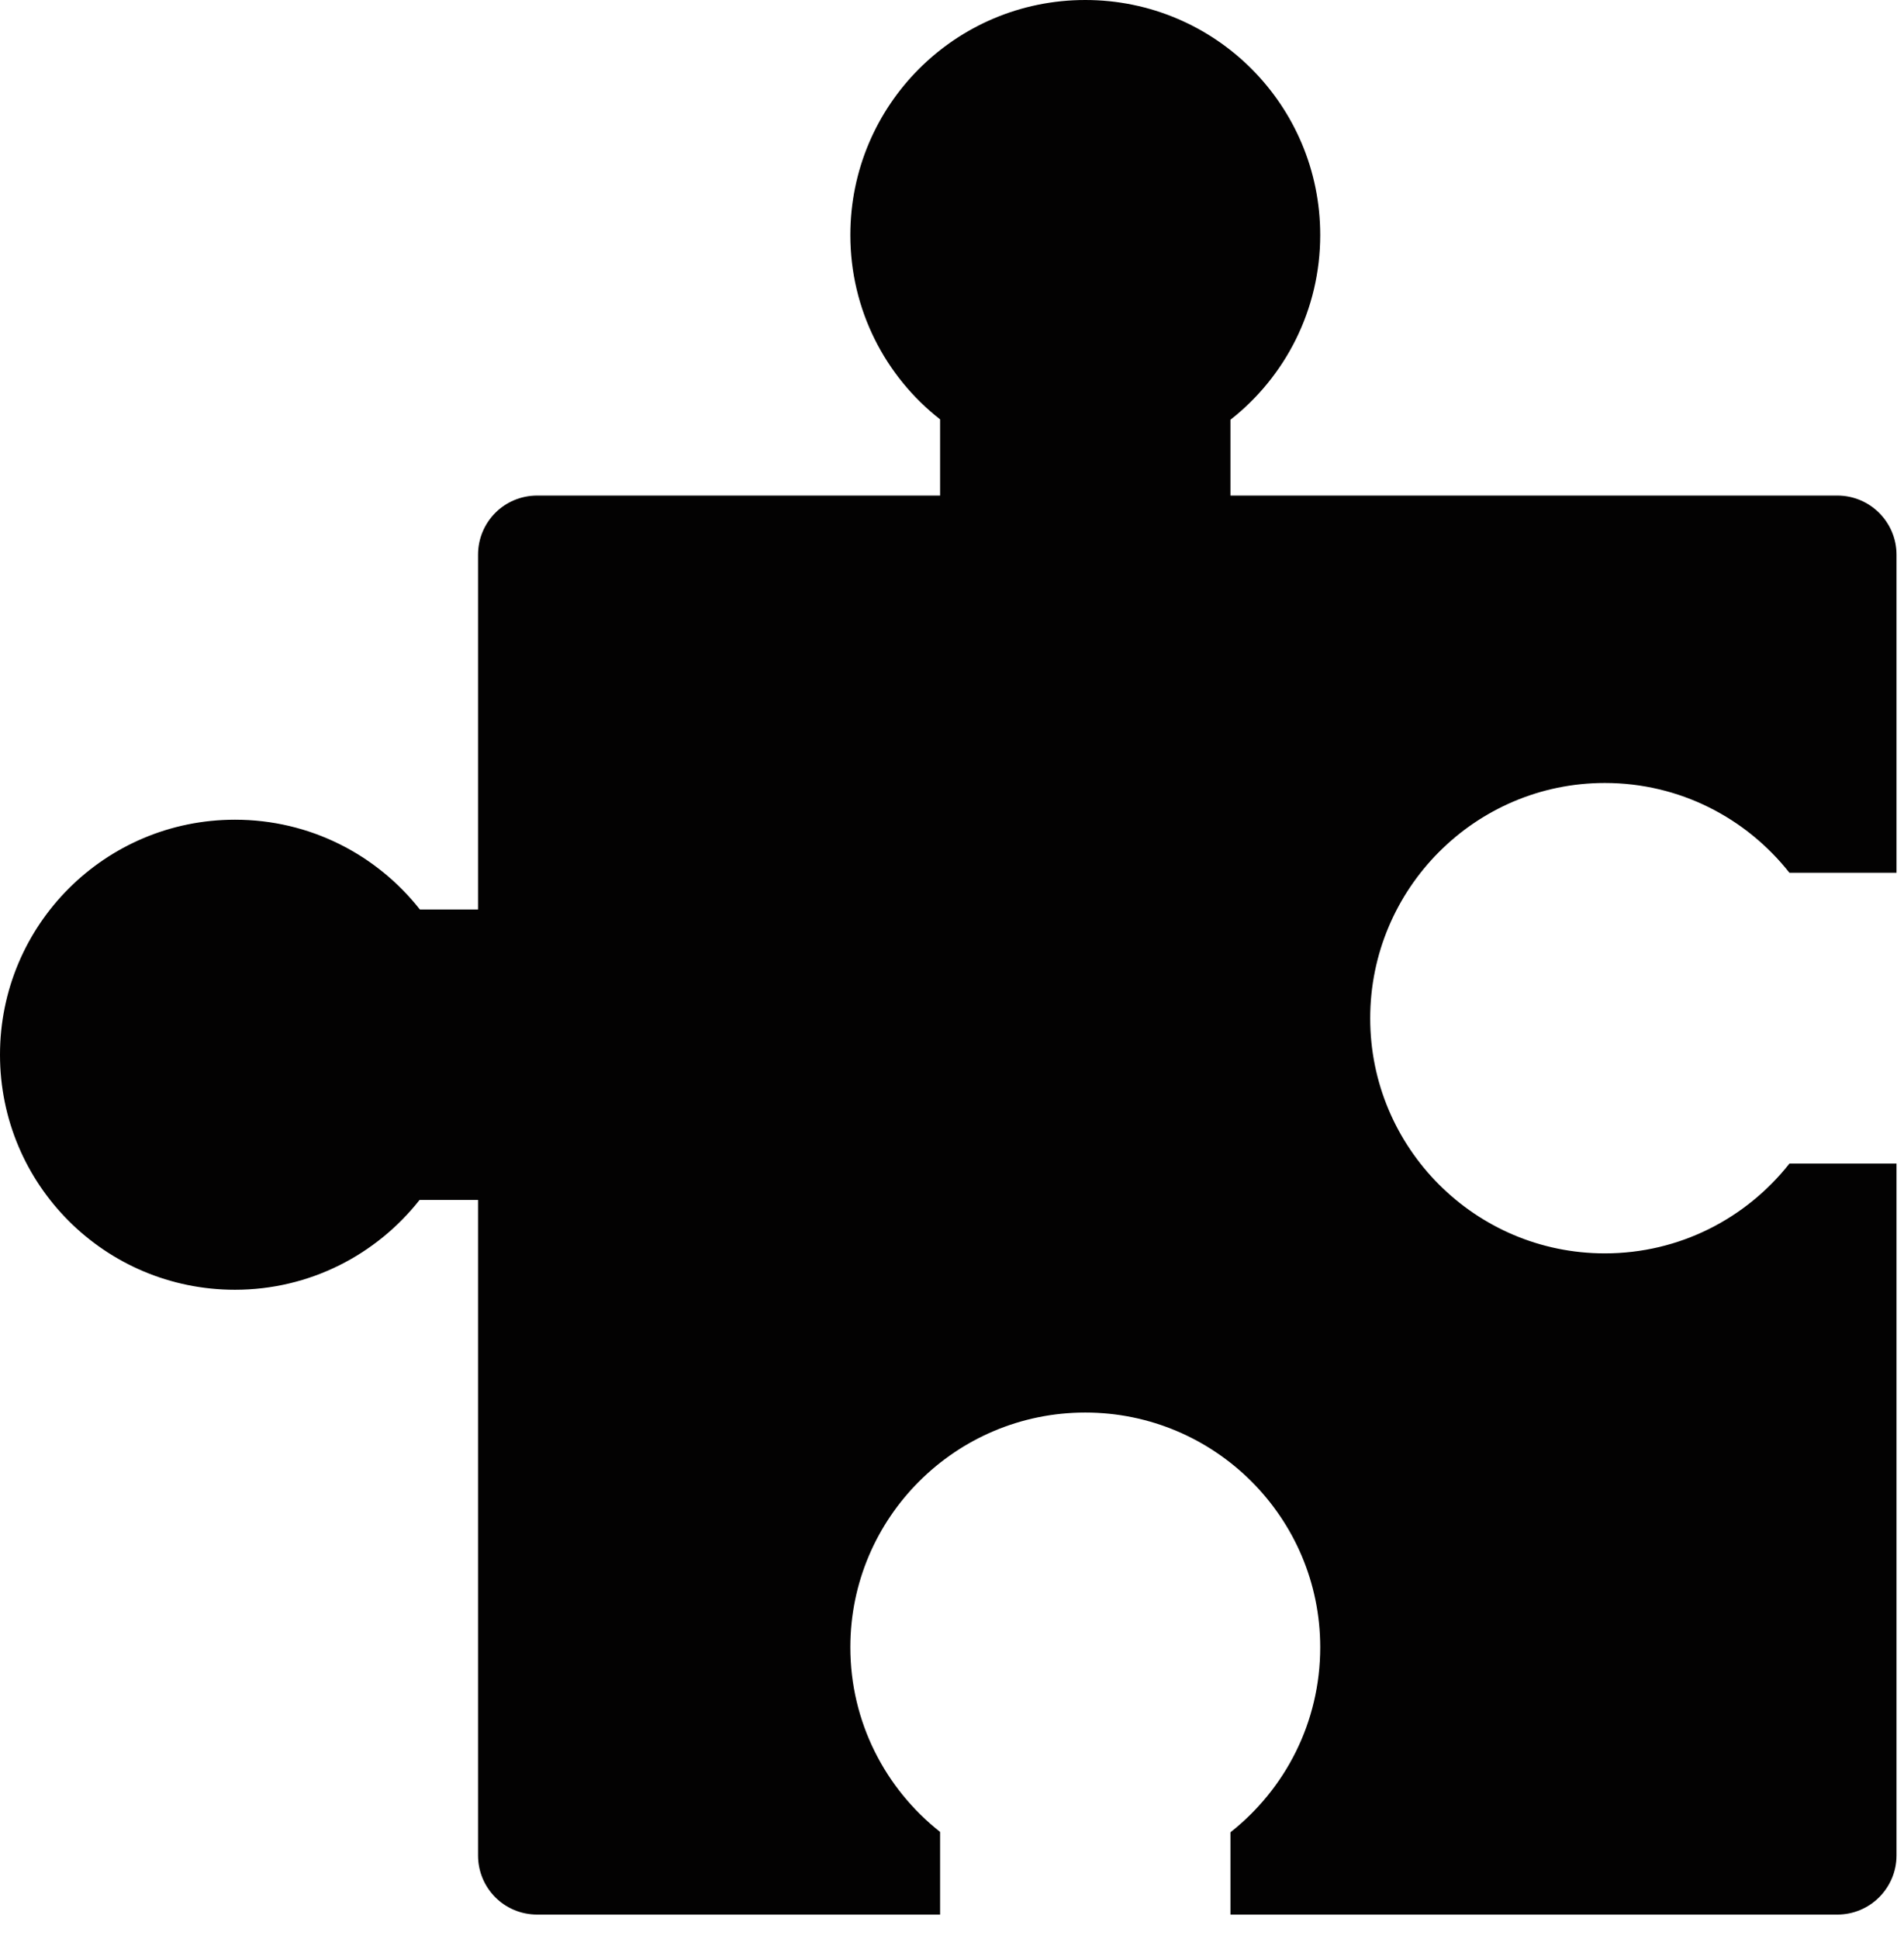 <svg xmlns="http://www.w3.org/2000/svg" fill="none" viewBox="0 0 56 57" height="57" width="56">
<path fill="#030202" d="M47.2 23.02C49.4 23.02 51.36 24.05 52.63 25.66H55.78V16.31C55.78 15.35 55 14.57 54.04 14.57H36.19V12.34C37.8 11.08 38.83 9.11 38.83 6.91C38.83 3.09 35.74 0 31.92 0C28.1 0 25.01 3.09 25.01 6.91C25.01 9.11 26.04 11.07 27.65 12.33V14.57H15.8C14.83 14.57 14.06 15.35 14.06 16.31V26.74H12.35C11.08 25.13 9.12 24.1 6.91 24.1C3.09 24.1 0 27.19 0 31.01C0 34.83 3.09 37.92 6.91 37.92C9.11 37.92 11.07 36.89 12.34 35.28H14.06V54.55C14.06 55.51 14.83 56.29 15.8 56.29H27.65V53.86C26.04 52.59 25.01 50.63 25.01 48.43C25.01 44.62 28.11 41.53 31.92 41.53C35.73 41.53 38.83 44.62 38.83 48.43C38.83 50.64 37.8 52.6 36.19 53.87V56.29H54.04C55 56.29 55.78 55.51 55.78 54.55V34.21H52.63C51.36 35.82 49.4 36.85 47.2 36.85C43.39 36.85 40.3 33.75 40.3 29.94C40.3 26.13 43.39 23.02 47.2 23.02Z"></path>
</svg>
